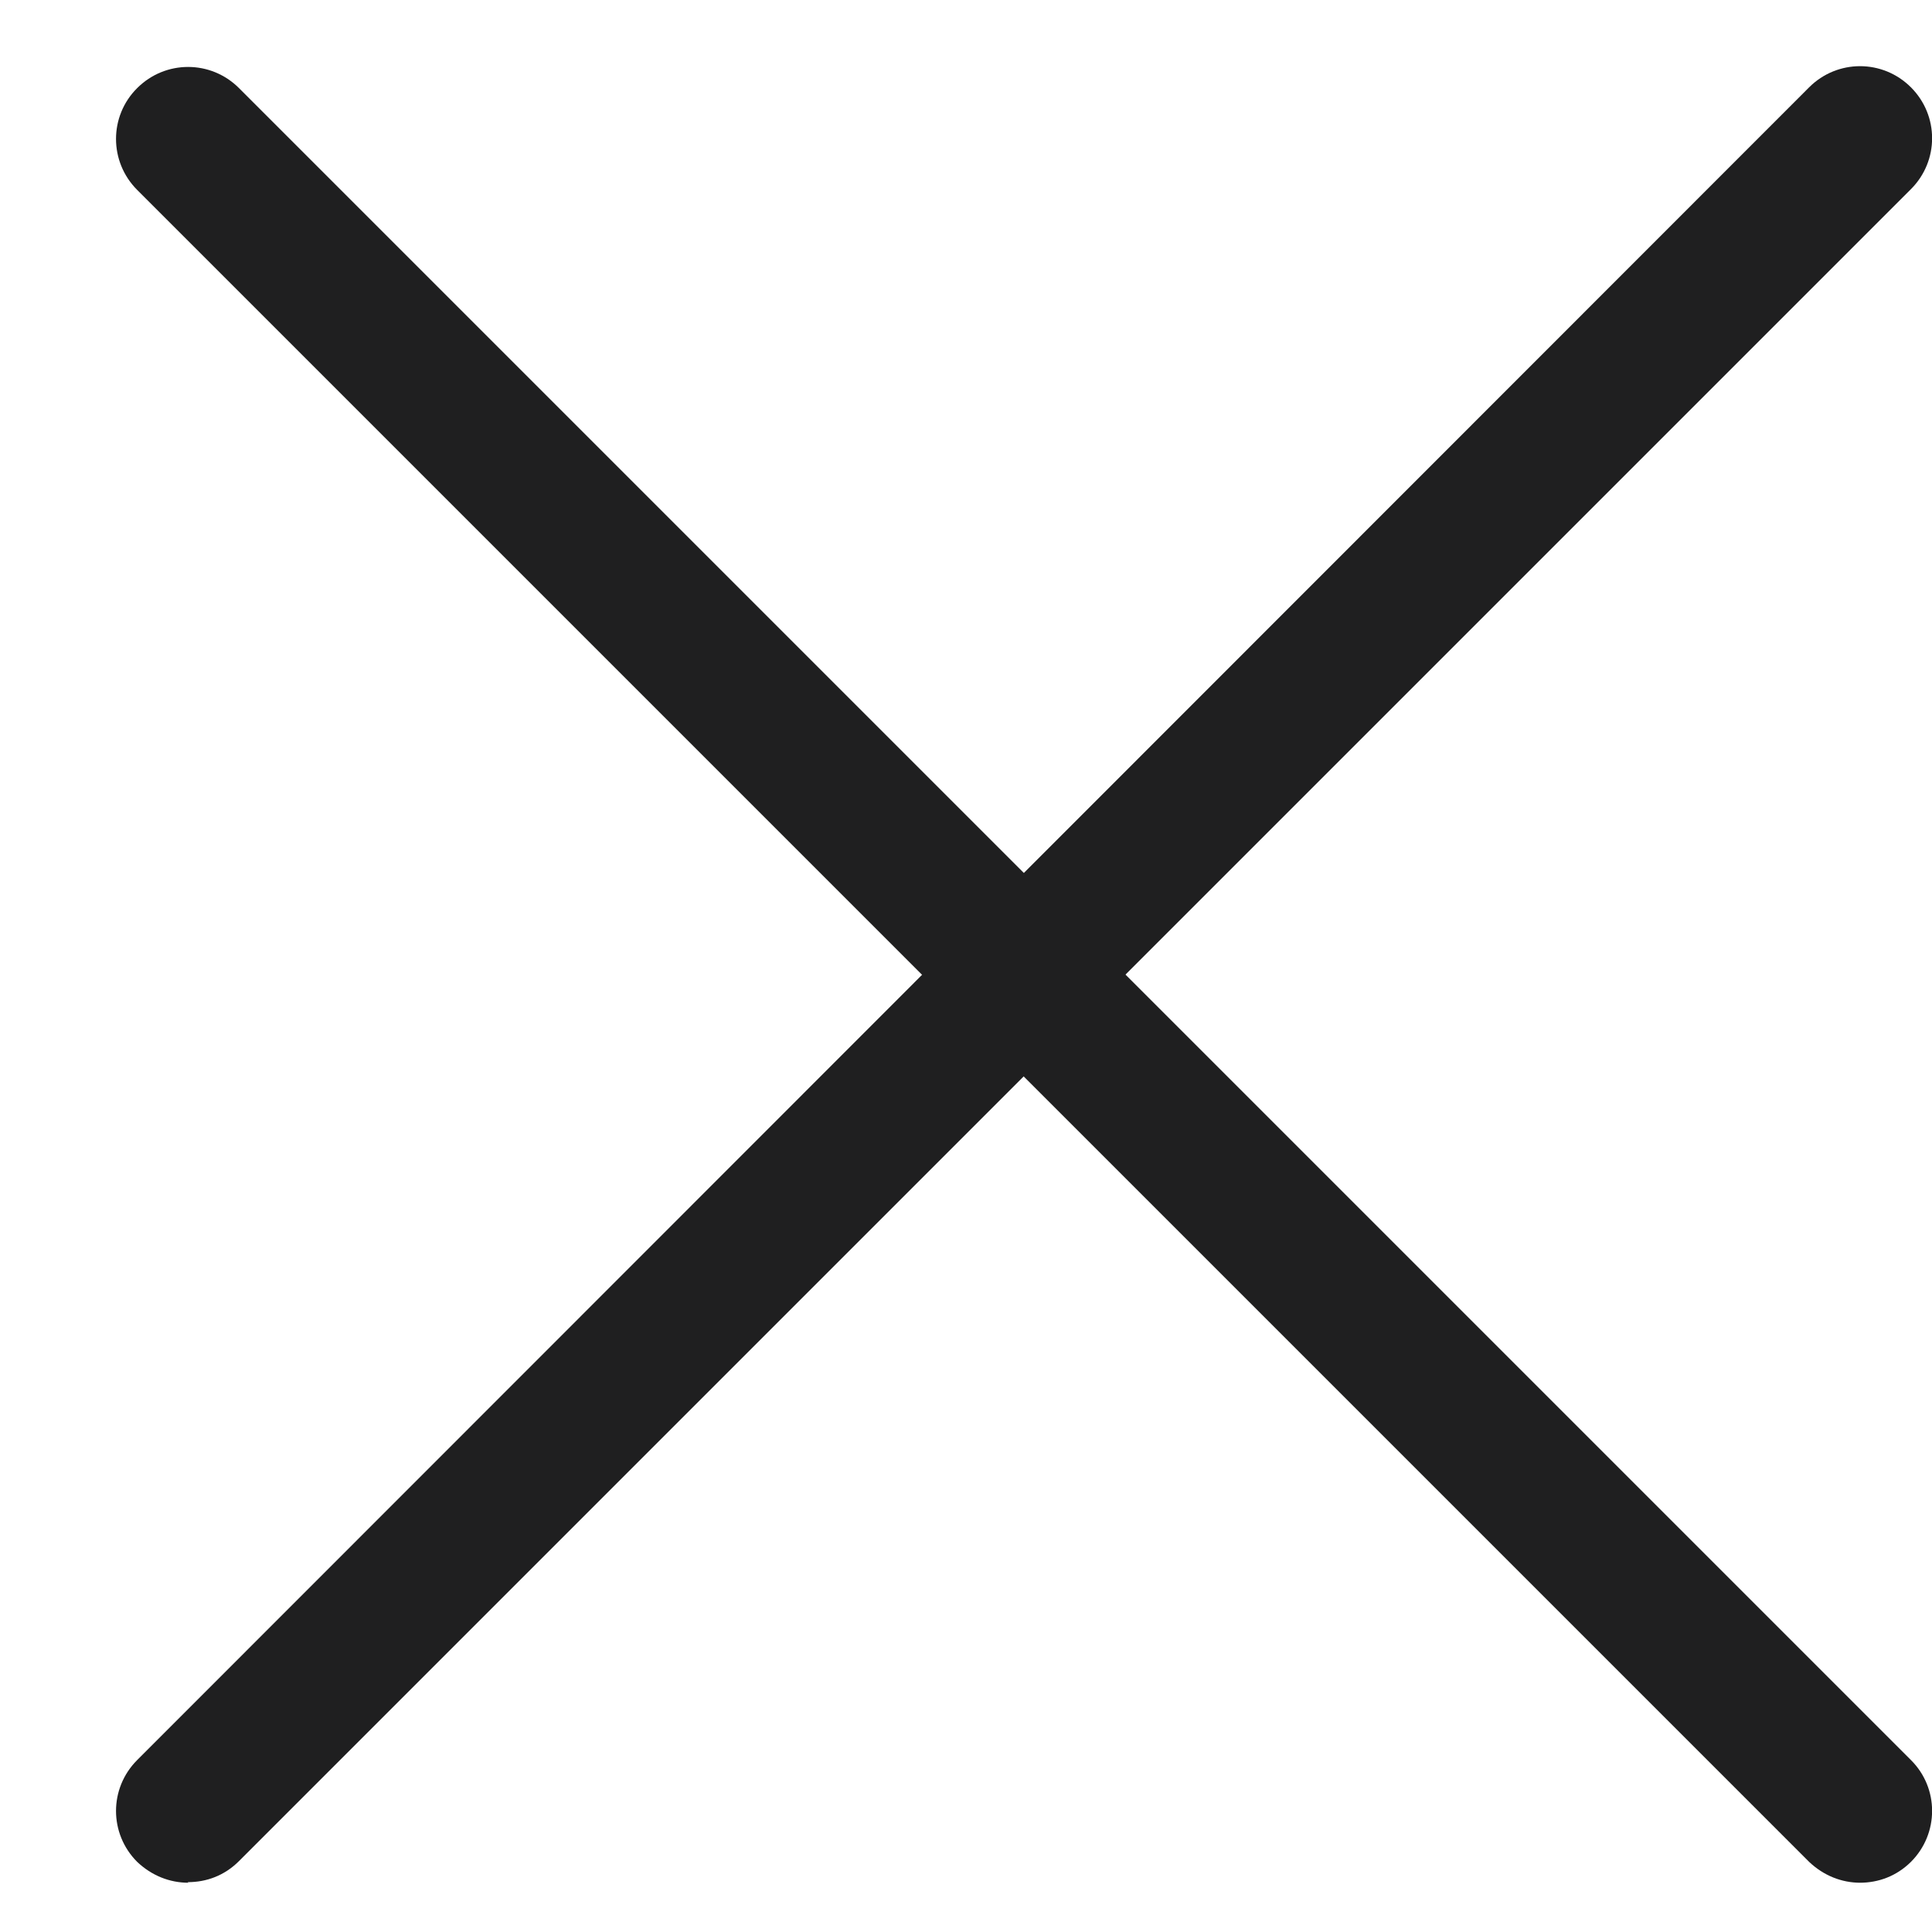 <svg xmlns="http://www.w3.org/2000/svg" width="10" height="10" viewBox="0 0 10 10" fill="none"><g id="Vector"><path d="M9.629 9.745C9.532 9.745 9.439 9.708 9.364 9.637L0.71 0.983C0.564 0.837 0.564 0.601 0.71 0.456C0.856 0.31 1.091 0.31 1.237 0.456L9.891 9.11C10.037 9.255 10.037 9.491 9.891 9.637C9.816 9.711 9.723 9.745 9.626 9.745H9.629Z" fill="#1F1F20"></path><path d="M0.975 9.745C0.878 9.745 0.785 9.708 0.71 9.637C0.564 9.491 0.564 9.256 0.71 9.11L9.364 0.452C9.51 0.306 9.745 0.306 9.891 0.452C10.037 0.598 10.037 0.833 9.891 0.979L1.237 9.633C1.162 9.708 1.069 9.742 0.972 9.742L0.975 9.745Z" fill="#1F1F20"></path></g></svg>